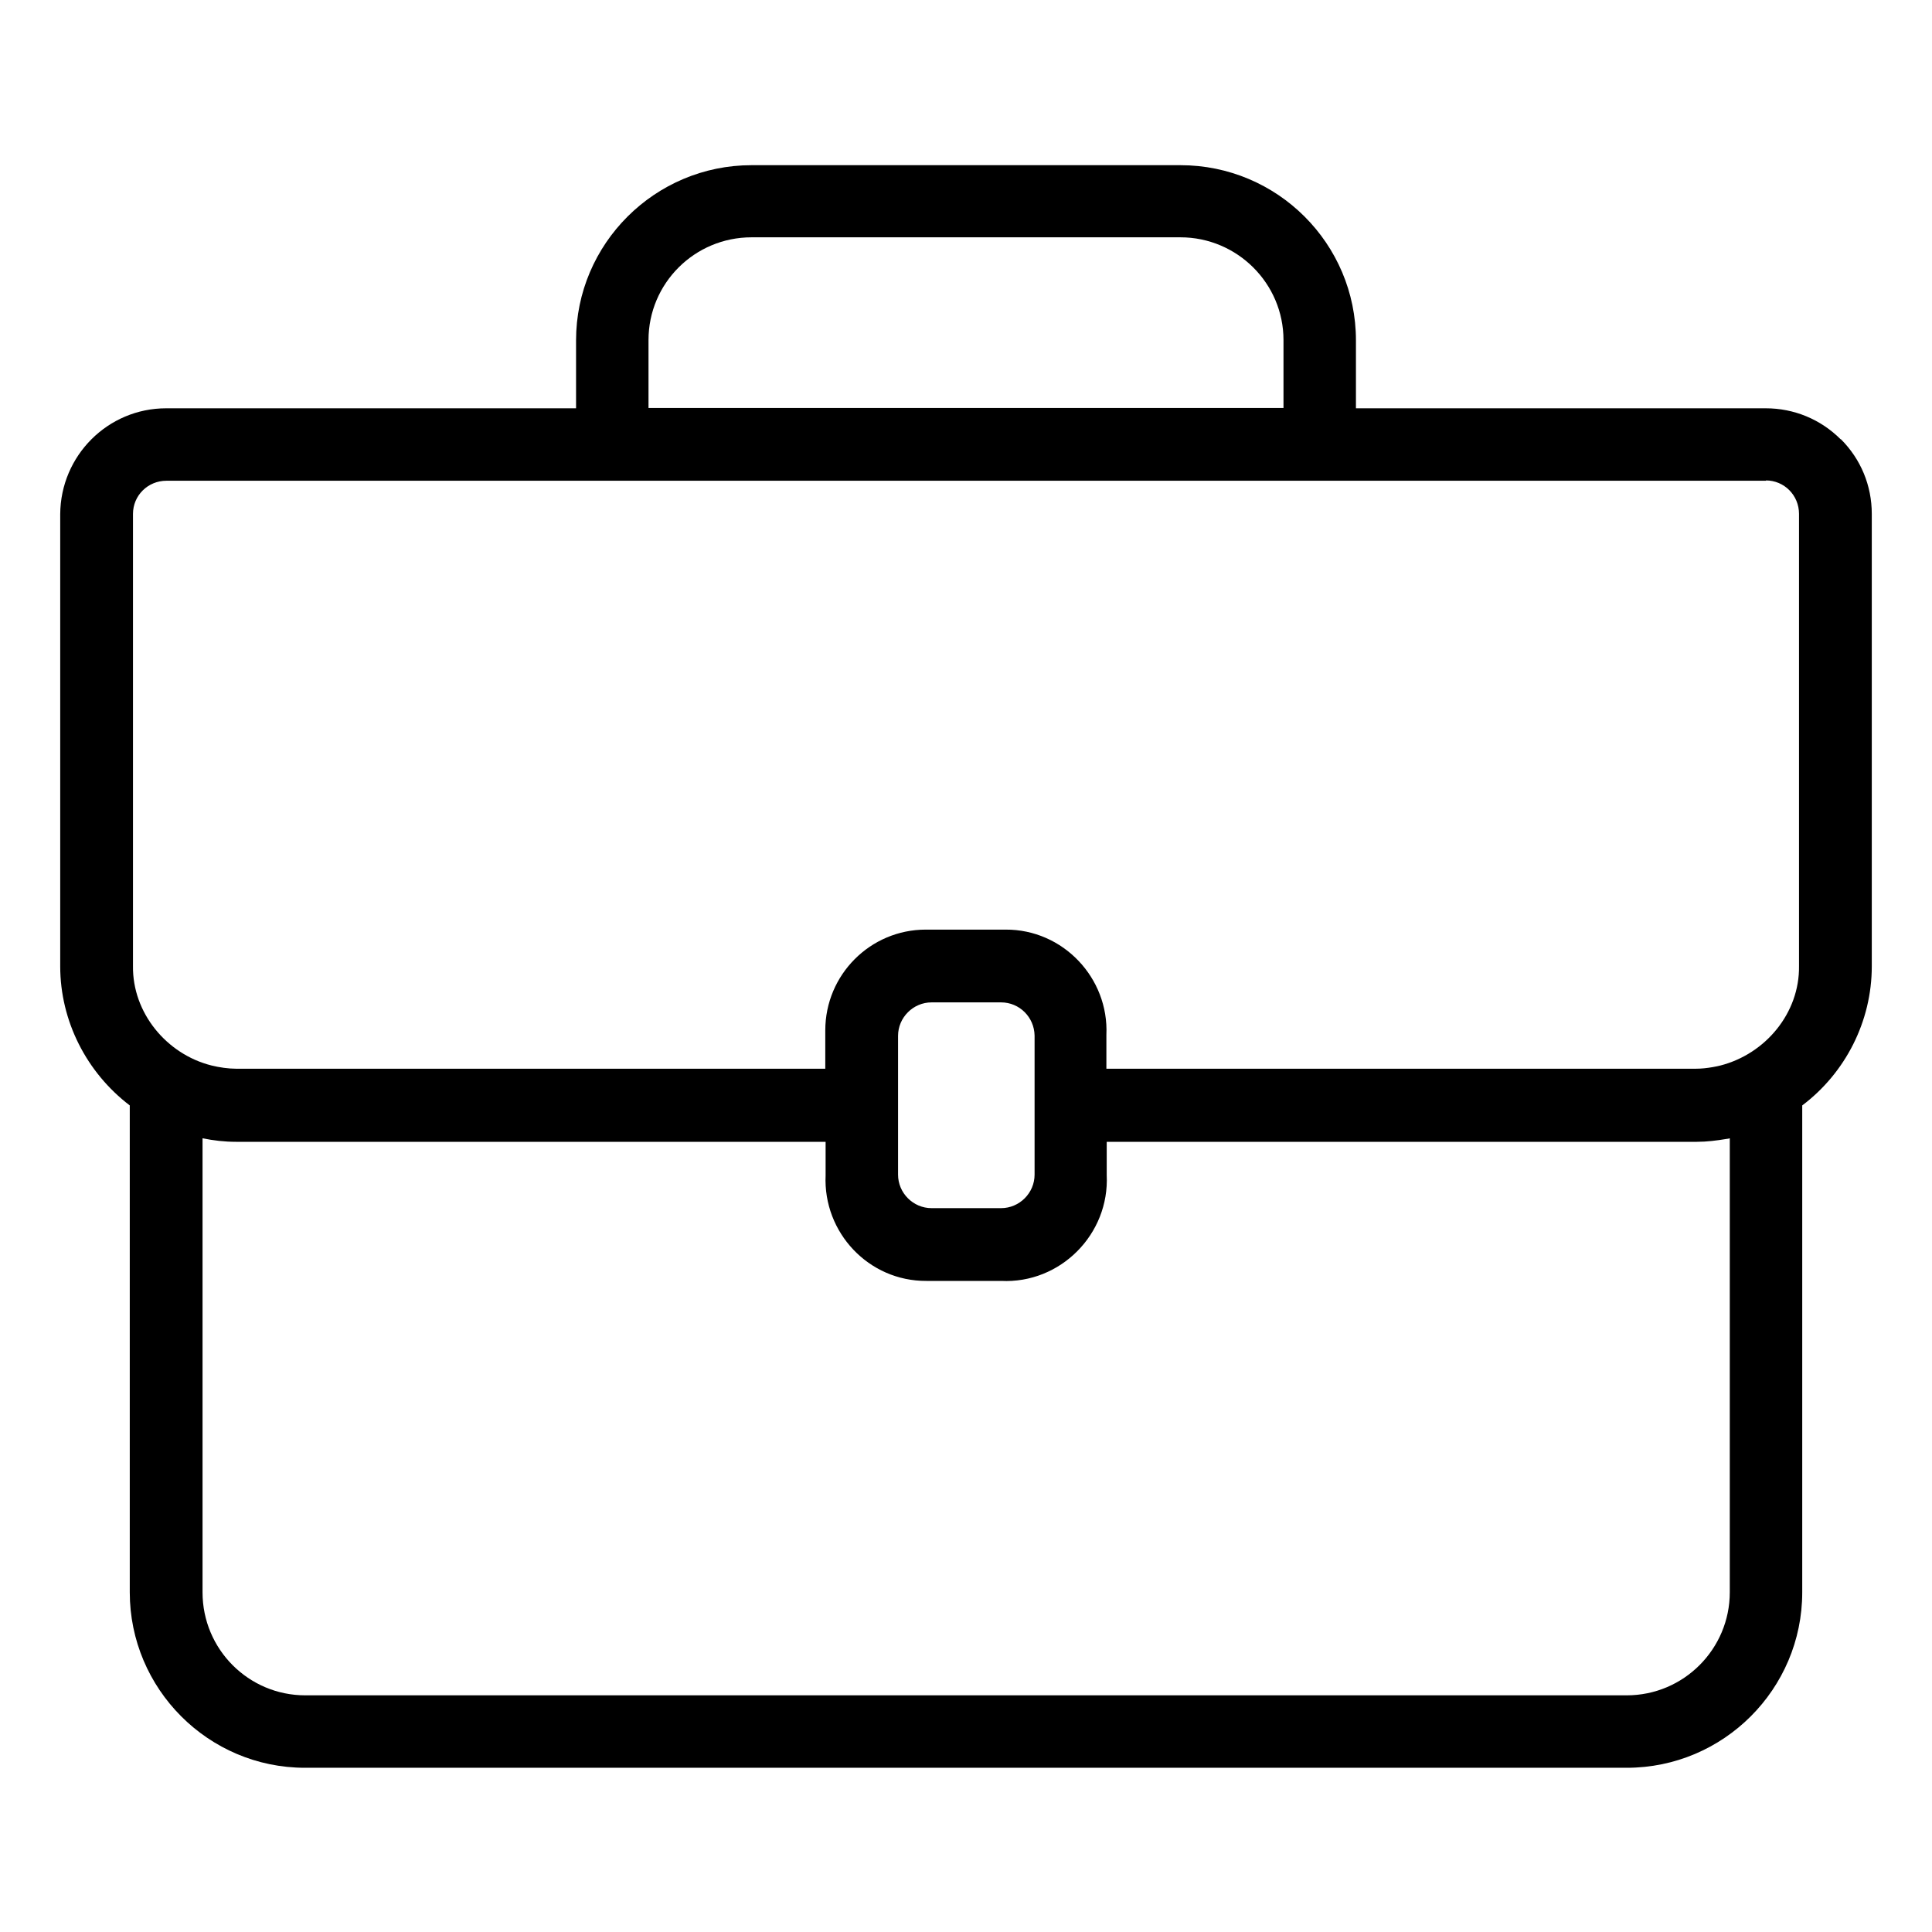 <?xml version="1.0" encoding="UTF-8"?><svg id="Layer_1" xmlns="http://www.w3.org/2000/svg" width="60" height="60" viewBox="0 0 60 60"><path id="briefcase" d="M57.16,13.64c-.62-.62-1.45-.96-2.32-.96,0,0-12.73,0-12.73,0v-2.11c0-3-2.44-5.44-5.45-5.44h-13.32c-3,0-5.45,2.44-5.45,5.44v2.11H5.16c-1.81,0-3.28,1.47-3.29,3.29,0,0,0,14.04,0,14.04,0,1.7,.82,3.3,2.16,4.32v15.12c0,3,2.44,5.45,5.44,5.45H50.52c3,0,5.45-2.44,5.45-5.45v-15.12c1.34-1.01,2.16-2.61,2.16-4.32V15.96c0-.88-.34-1.7-.96-2.32Zm-37.02-3.08c0-1.76,1.43-3.19,3.2-3.19h13.32c1.76,0,3.2,1.43,3.2,3.19v2.11H20.14v-2.11Zm34.7,4.36c.57,0,1.03,.46,1.03,1.04v14.04c.02,1.46-1.04,2.73-2.44,3.09-.07,.02-.14,.03-.24,.05-.17,.03-.35,.05-.52,.05h-18.31s0-1.04,0-1.05c.08-1.77-1.35-3.28-3.13-3.27,0,0-2.48,0-2.48,0-1.72,0-3.12,1.4-3.12,3.13v1.19H7.33c-.23,0-.52-.04-.76-.1-1.4-.35-2.46-1.64-2.44-3.09,0,0,0-14.04,0-14.04,0-.57,.46-1.03,1.04-1.03h13.86c8.47,0,27.52,0,35.82,0m-26.96,21.56s0-2.16,0-2.16c0,0,0-2.16,0-2.16,0-.57,.47-1.04,1.04-1.04h2.16c.57,0,1.03,.46,1.04,1.03v4.32c0,.57-.47,1.04-1.04,1.04h-2.16c-.57,0-1.04-.47-1.04-1.04Zm25.83,12.96c0,1.76-1.43,3.2-3.2,3.2H9.48c-1.76,0-3.19-1.43-3.19-3.2v-14.1c.34,.07,.68,.11,1.04,.11,0,0,18.31,0,18.31,0v1.04c-.08,1.78,1.34,3.29,3.13,3.28,0,0,.16,0,.16,0h2.16c1.84,.09,3.37-1.45,3.28-3.29,0,0,0-1.03,0-1.03h18.33c.31,0,.62-.04,.92-.09,.03,0,.07-.01,.1-.02v14.1Z"/></svg>